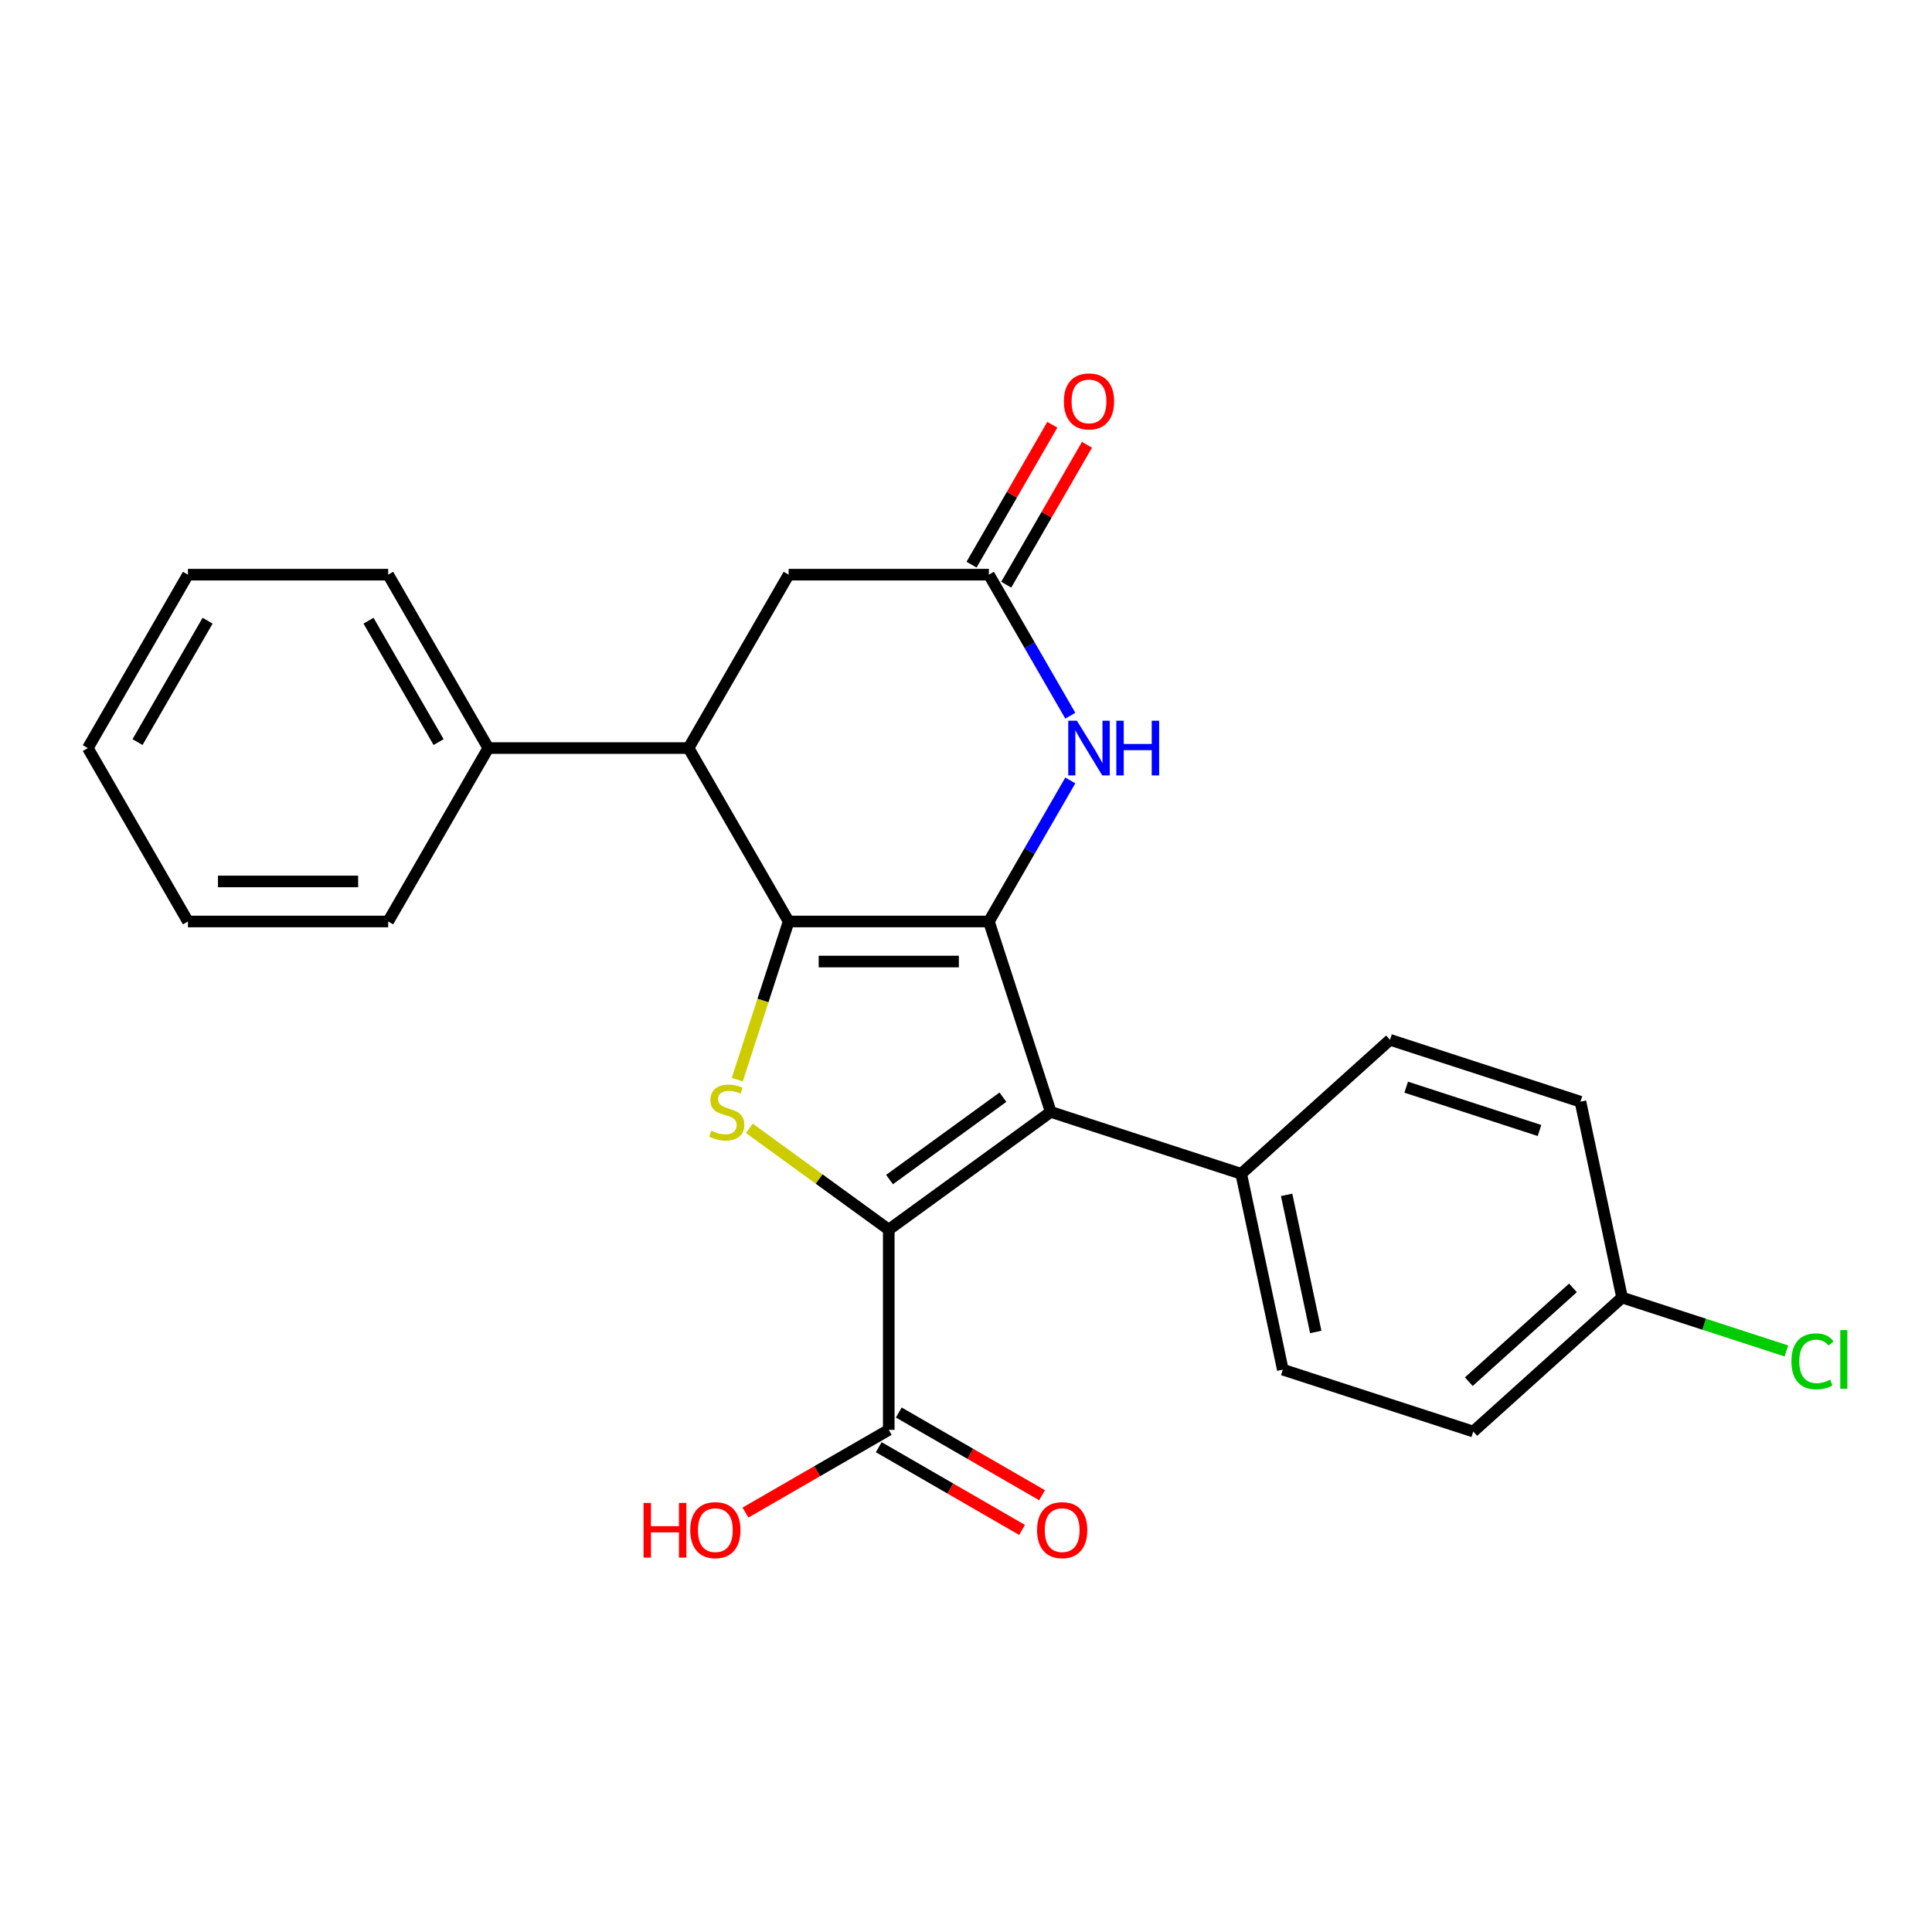 <?xml version='1.0' encoding='iso-8859-1'?>
<svg version='1.1' baseProfile='full'
              xmlns='http://www.w3.org/2000/svg'
                      xmlns:rdkit='http://www.rdkit.org/xml'
                      xmlns:xlink='http://www.w3.org/1999/xlink'
                  xml:space='preserve'
width='1000px' height='1000px' viewBox='0 0 1000 1000'>
<!-- END OF HEADER -->
<rect style='opacity:1.0;fill:#FFFFFF;stroke:none' width='1000' height='1000' x='0' y='0'> </rect>
<path class='bond-0' d='M 511.845,476.959 L 408.203,476.959' style='fill:none;fill-rule:evenodd;stroke:#000000;stroke-width:6px;stroke-linecap:butt;stroke-linejoin:miter;stroke-opacity:1' />
<path class='bond-0' d='M 496.298,497.688 L 423.749,497.688' style='fill:none;fill-rule:evenodd;stroke:#000000;stroke-width:6px;stroke-linecap:butt;stroke-linejoin:miter;stroke-opacity:1' />
<path class='bond-2' d='M 511.845,476.959 L 543.872,575.529' style='fill:none;fill-rule:evenodd;stroke:#000000;stroke-width:6px;stroke-linecap:butt;stroke-linejoin:miter;stroke-opacity:1' />
<path class='bond-4' d='M 511.845,476.959 L 532.92,440.456' style='fill:none;fill-rule:evenodd;stroke:#000000;stroke-width:6px;stroke-linecap:butt;stroke-linejoin:miter;stroke-opacity:1' />
<path class='bond-4' d='M 532.92,440.456 L 553.995,403.953' style='fill:none;fill-rule:evenodd;stroke:#0000FF;stroke-width:6px;stroke-linecap:butt;stroke-linejoin:miter;stroke-opacity:1' />
<path class='bond-3' d='M 408.203,476.959 L 394.904,517.888' style='fill:none;fill-rule:evenodd;stroke:#000000;stroke-width:6px;stroke-linecap:butt;stroke-linejoin:miter;stroke-opacity:1' />
<path class='bond-3' d='M 394.904,517.888 L 381.605,558.818' style='fill:none;fill-rule:evenodd;stroke:#CCCC00;stroke-width:6px;stroke-linecap:butt;stroke-linejoin:miter;stroke-opacity:1' />
<path class='bond-5' d='M 408.203,476.959 L 356.381,387.202' style='fill:none;fill-rule:evenodd;stroke:#000000;stroke-width:6px;stroke-linecap:butt;stroke-linejoin:miter;stroke-opacity:1' />
<path class='bond-1' d='M 460.024,636.448 L 543.872,575.529' style='fill:none;fill-rule:evenodd;stroke:#000000;stroke-width:6px;stroke-linecap:butt;stroke-linejoin:miter;stroke-opacity:1' />
<path class='bond-1' d='M 460.417,610.541 L 519.111,567.897' style='fill:none;fill-rule:evenodd;stroke:#000000;stroke-width:6px;stroke-linecap:butt;stroke-linejoin:miter;stroke-opacity:1' />
<path class='bond-7' d='M 460.024,636.448 L 460.024,740.09' style='fill:none;fill-rule:evenodd;stroke:#000000;stroke-width:6px;stroke-linecap:butt;stroke-linejoin:miter;stroke-opacity:1' />
<path class='bond-25' d='M 460.024,636.448 L 423.935,610.228' style='fill:none;fill-rule:evenodd;stroke:#000000;stroke-width:6px;stroke-linecap:butt;stroke-linejoin:miter;stroke-opacity:1' />
<path class='bond-25' d='M 423.935,610.228 L 387.846,584.008' style='fill:none;fill-rule:evenodd;stroke:#CCCC00;stroke-width:6px;stroke-linecap:butt;stroke-linejoin:miter;stroke-opacity:1' />
<path class='bond-8' d='M 543.872,575.529 L 642.442,607.556' style='fill:none;fill-rule:evenodd;stroke:#000000;stroke-width:6px;stroke-linecap:butt;stroke-linejoin:miter;stroke-opacity:1' />
<path class='bond-6' d='M 553.995,370.451 L 532.92,333.948' style='fill:none;fill-rule:evenodd;stroke:#0000FF;stroke-width:6px;stroke-linecap:butt;stroke-linejoin:miter;stroke-opacity:1' />
<path class='bond-6' d='M 532.92,333.948 L 511.845,297.445' style='fill:none;fill-rule:evenodd;stroke:#000000;stroke-width:6px;stroke-linecap:butt;stroke-linejoin:miter;stroke-opacity:1' />
<path class='bond-10' d='M 356.381,387.202 L 252.739,387.202' style='fill:none;fill-rule:evenodd;stroke:#000000;stroke-width:6px;stroke-linecap:butt;stroke-linejoin:miter;stroke-opacity:1' />
<path class='bond-26' d='M 356.381,387.202 L 408.203,297.445' style='fill:none;fill-rule:evenodd;stroke:#000000;stroke-width:6px;stroke-linecap:butt;stroke-linejoin:miter;stroke-opacity:1' />
<path class='bond-9' d='M 511.845,297.445 L 408.203,297.445' style='fill:none;fill-rule:evenodd;stroke:#000000;stroke-width:6px;stroke-linecap:butt;stroke-linejoin:miter;stroke-opacity:1' />
<path class='bond-11' d='M 520.82,302.628 L 541.722,266.425' style='fill:none;fill-rule:evenodd;stroke:#000000;stroke-width:6px;stroke-linecap:butt;stroke-linejoin:miter;stroke-opacity:1' />
<path class='bond-11' d='M 541.722,266.425 L 562.624,230.222' style='fill:none;fill-rule:evenodd;stroke:#FF0000;stroke-width:6px;stroke-linecap:butt;stroke-linejoin:miter;stroke-opacity:1' />
<path class='bond-11' d='M 502.869,292.263 L 523.771,256.06' style='fill:none;fill-rule:evenodd;stroke:#000000;stroke-width:6px;stroke-linecap:butt;stroke-linejoin:miter;stroke-opacity:1' />
<path class='bond-11' d='M 523.771,256.06 L 544.673,219.857' style='fill:none;fill-rule:evenodd;stroke:#FF0000;stroke-width:6px;stroke-linecap:butt;stroke-linejoin:miter;stroke-opacity:1' />
<path class='bond-12' d='M 454.842,749.066 L 491.924,770.476' style='fill:none;fill-rule:evenodd;stroke:#000000;stroke-width:6px;stroke-linecap:butt;stroke-linejoin:miter;stroke-opacity:1' />
<path class='bond-12' d='M 491.924,770.476 L 529.007,791.886' style='fill:none;fill-rule:evenodd;stroke:#FF0000;stroke-width:6px;stroke-linecap:butt;stroke-linejoin:miter;stroke-opacity:1' />
<path class='bond-12' d='M 465.206,731.115 L 502.289,752.525' style='fill:none;fill-rule:evenodd;stroke:#000000;stroke-width:6px;stroke-linecap:butt;stroke-linejoin:miter;stroke-opacity:1' />
<path class='bond-12' d='M 502.289,752.525 L 539.372,773.934' style='fill:none;fill-rule:evenodd;stroke:#FF0000;stroke-width:6px;stroke-linecap:butt;stroke-linejoin:miter;stroke-opacity:1' />
<path class='bond-15' d='M 460.024,740.09 L 422.941,761.5' style='fill:none;fill-rule:evenodd;stroke:#000000;stroke-width:6px;stroke-linecap:butt;stroke-linejoin:miter;stroke-opacity:1' />
<path class='bond-15' d='M 422.941,761.5 L 385.858,782.91' style='fill:none;fill-rule:evenodd;stroke:#FF0000;stroke-width:6px;stroke-linecap:butt;stroke-linejoin:miter;stroke-opacity:1' />
<path class='bond-13' d='M 642.442,607.556 L 663.99,708.933' style='fill:none;fill-rule:evenodd;stroke:#000000;stroke-width:6px;stroke-linecap:butt;stroke-linejoin:miter;stroke-opacity:1' />
<path class='bond-13' d='M 665.949,618.453 L 681.033,689.417' style='fill:none;fill-rule:evenodd;stroke:#000000;stroke-width:6px;stroke-linecap:butt;stroke-linejoin:miter;stroke-opacity:1' />
<path class='bond-14' d='M 642.442,607.556 L 719.463,538.206' style='fill:none;fill-rule:evenodd;stroke:#000000;stroke-width:6px;stroke-linecap:butt;stroke-linejoin:miter;stroke-opacity:1' />
<path class='bond-20' d='M 252.739,387.202 L 200.918,297.445' style='fill:none;fill-rule:evenodd;stroke:#000000;stroke-width:6px;stroke-linecap:butt;stroke-linejoin:miter;stroke-opacity:1' />
<path class='bond-20' d='M 227.015,384.103 L 190.74,321.273' style='fill:none;fill-rule:evenodd;stroke:#000000;stroke-width:6px;stroke-linecap:butt;stroke-linejoin:miter;stroke-opacity:1' />
<path class='bond-21' d='M 252.739,387.202 L 200.918,476.959' style='fill:none;fill-rule:evenodd;stroke:#000000;stroke-width:6px;stroke-linecap:butt;stroke-linejoin:miter;stroke-opacity:1' />
<path class='bond-17' d='M 663.99,708.933 L 762.56,740.961' style='fill:none;fill-rule:evenodd;stroke:#000000;stroke-width:6px;stroke-linecap:butt;stroke-linejoin:miter;stroke-opacity:1' />
<path class='bond-18' d='M 719.463,538.206 L 818.033,570.233' style='fill:none;fill-rule:evenodd;stroke:#000000;stroke-width:6px;stroke-linecap:butt;stroke-linejoin:miter;stroke-opacity:1' />
<path class='bond-18' d='M 727.843,562.724 L 796.842,585.143' style='fill:none;fill-rule:evenodd;stroke:#000000;stroke-width:6px;stroke-linecap:butt;stroke-linejoin:miter;stroke-opacity:1' />
<path class='bond-16' d='M 839.581,671.61 L 818.033,570.233' style='fill:none;fill-rule:evenodd;stroke:#000000;stroke-width:6px;stroke-linecap:butt;stroke-linejoin:miter;stroke-opacity:1' />
<path class='bond-19' d='M 839.581,671.61 L 882.11,685.429' style='fill:none;fill-rule:evenodd;stroke:#000000;stroke-width:6px;stroke-linecap:butt;stroke-linejoin:miter;stroke-opacity:1' />
<path class='bond-19' d='M 882.11,685.429 L 924.64,699.248' style='fill:none;fill-rule:evenodd;stroke:#00CC00;stroke-width:6px;stroke-linecap:butt;stroke-linejoin:miter;stroke-opacity:1' />
<path class='bond-27' d='M 839.581,671.61 L 762.56,740.961' style='fill:none;fill-rule:evenodd;stroke:#000000;stroke-width:6px;stroke-linecap:butt;stroke-linejoin:miter;stroke-opacity:1' />
<path class='bond-27' d='M 814.158,666.609 L 760.243,715.154' style='fill:none;fill-rule:evenodd;stroke:#000000;stroke-width:6px;stroke-linecap:butt;stroke-linejoin:miter;stroke-opacity:1' />
<path class='bond-22' d='M 200.918,297.445 L 97.276,297.445' style='fill:none;fill-rule:evenodd;stroke:#000000;stroke-width:6px;stroke-linecap:butt;stroke-linejoin:miter;stroke-opacity:1' />
<path class='bond-23' d='M 200.918,476.959 L 97.276,476.959' style='fill:none;fill-rule:evenodd;stroke:#000000;stroke-width:6px;stroke-linecap:butt;stroke-linejoin:miter;stroke-opacity:1' />
<path class='bond-23' d='M 185.372,456.231 L 112.822,456.231' style='fill:none;fill-rule:evenodd;stroke:#000000;stroke-width:6px;stroke-linecap:butt;stroke-linejoin:miter;stroke-opacity:1' />
<path class='bond-28' d='M 97.276,297.445 L 45.455,387.202' style='fill:none;fill-rule:evenodd;stroke:#000000;stroke-width:6px;stroke-linecap:butt;stroke-linejoin:miter;stroke-opacity:1' />
<path class='bond-28' d='M 107.454,321.273 L 71.179,384.103' style='fill:none;fill-rule:evenodd;stroke:#000000;stroke-width:6px;stroke-linecap:butt;stroke-linejoin:miter;stroke-opacity:1' />
<path class='bond-24' d='M 97.276,476.959 L 45.455,387.202' style='fill:none;fill-rule:evenodd;stroke:#000000;stroke-width:6px;stroke-linecap:butt;stroke-linejoin:miter;stroke-opacity:1' />
<path  class='atom-4' d='M 368.175 585.249
Q 368.495 585.369, 369.815 585.929
Q 371.135 586.489, 372.575 586.849
Q 374.055 587.169, 375.495 587.169
Q 378.175 587.169, 379.735 585.889
Q 381.295 584.569, 381.295 582.289
Q 381.295 580.729, 380.495 579.769
Q 379.735 578.809, 378.535 578.289
Q 377.335 577.769, 375.335 577.169
Q 372.815 576.409, 371.295 575.689
Q 369.815 574.969, 368.735 573.449
Q 367.695 571.929, 367.695 569.369
Q 367.695 565.809, 370.095 563.609
Q 372.535 561.409, 377.335 561.409
Q 380.615 561.409, 384.335 562.969
L 383.415 566.049
Q 380.015 564.649, 377.455 564.649
Q 374.695 564.649, 373.175 565.809
Q 371.655 566.929, 371.695 568.889
Q 371.695 570.409, 372.455 571.329
Q 373.255 572.249, 374.375 572.769
Q 375.535 573.289, 377.455 573.889
Q 380.015 574.689, 381.535 575.489
Q 383.055 576.289, 384.135 577.929
Q 385.255 579.529, 385.255 582.289
Q 385.255 586.209, 382.615 588.329
Q 380.015 590.409, 375.655 590.409
Q 373.135 590.409, 371.215 589.849
Q 369.335 589.329, 367.095 588.409
L 368.175 585.249
' fill='#CCCC00'/>
<path  class='atom-5' d='M 557.406 373.042
L 566.686 388.042
Q 567.606 389.522, 569.086 392.202
Q 570.566 394.882, 570.646 395.042
L 570.646 373.042
L 574.406 373.042
L 574.406 401.362
L 570.526 401.362
L 560.566 384.962
Q 559.406 383.042, 558.166 380.842
Q 556.966 378.642, 556.606 377.962
L 556.606 401.362
L 552.926 401.362
L 552.926 373.042
L 557.406 373.042
' fill='#0000FF'/>
<path  class='atom-5' d='M 577.806 373.042
L 581.646 373.042
L 581.646 385.082
L 596.126 385.082
L 596.126 373.042
L 599.966 373.042
L 599.966 401.362
L 596.126 401.362
L 596.126 388.282
L 581.646 388.282
L 581.646 401.362
L 577.806 401.362
L 577.806 373.042
' fill='#0000FF'/>
<path  class='atom-12' d='M 550.666 207.769
Q 550.666 200.969, 554.026 197.169
Q 557.386 193.369, 563.666 193.369
Q 569.946 193.369, 573.306 197.169
Q 576.666 200.969, 576.666 207.769
Q 576.666 214.649, 573.266 218.569
Q 569.866 222.449, 563.666 222.449
Q 557.426 222.449, 554.026 218.569
Q 550.666 214.689, 550.666 207.769
M 563.666 219.249
Q 567.986 219.249, 570.306 216.369
Q 572.666 213.449, 572.666 207.769
Q 572.666 202.209, 570.306 199.409
Q 567.986 196.569, 563.666 196.569
Q 559.346 196.569, 556.986 199.369
Q 554.666 202.169, 554.666 207.769
Q 554.666 213.489, 556.986 216.369
Q 559.346 219.249, 563.666 219.249
' fill='#FF0000'/>
<path  class='atom-13' d='M 536.781 791.992
Q 536.781 785.192, 540.141 781.392
Q 543.501 777.592, 549.781 777.592
Q 556.061 777.592, 559.421 781.392
Q 562.781 785.192, 562.781 791.992
Q 562.781 798.872, 559.381 802.792
Q 555.981 806.672, 549.781 806.672
Q 543.541 806.672, 540.141 802.792
Q 536.781 798.912, 536.781 791.992
M 549.781 803.472
Q 554.101 803.472, 556.421 800.592
Q 558.781 797.672, 558.781 791.992
Q 558.781 786.432, 556.421 783.632
Q 554.101 780.792, 549.781 780.792
Q 545.461 780.792, 543.101 783.592
Q 540.781 786.392, 540.781 791.992
Q 540.781 797.712, 543.101 800.592
Q 545.461 803.472, 549.781 803.472
' fill='#FF0000'/>
<path  class='atom-16' d='M 333.107 777.912
L 336.947 777.912
L 336.947 789.952
L 351.427 789.952
L 351.427 777.912
L 355.267 777.912
L 355.267 806.232
L 351.427 806.232
L 351.427 793.152
L 336.947 793.152
L 336.947 806.232
L 333.107 806.232
L 333.107 777.912
' fill='#FF0000'/>
<path  class='atom-16' d='M 357.267 791.992
Q 357.267 785.192, 360.627 781.392
Q 363.987 777.592, 370.267 777.592
Q 376.547 777.592, 379.907 781.392
Q 383.267 785.192, 383.267 791.992
Q 383.267 798.872, 379.867 802.792
Q 376.467 806.672, 370.267 806.672
Q 364.027 806.672, 360.627 802.792
Q 357.267 798.912, 357.267 791.992
M 370.267 803.472
Q 374.587 803.472, 376.907 800.592
Q 379.267 797.672, 379.267 791.992
Q 379.267 786.432, 376.907 783.632
Q 374.587 780.792, 370.267 780.792
Q 365.947 780.792, 363.587 783.592
Q 361.267 786.392, 361.267 791.992
Q 361.267 797.712, 363.587 800.592
Q 365.947 803.472, 370.267 803.472
' fill='#FF0000'/>
<path  class='atom-20' d='M 927.231 704.618
Q 927.231 697.578, 930.511 693.898
Q 933.831 690.178, 940.111 690.178
Q 945.951 690.178, 949.071 694.298
L 946.431 696.458
Q 944.151 693.458, 940.111 693.458
Q 935.831 693.458, 933.551 696.338
Q 931.311 699.178, 931.311 704.618
Q 931.311 710.218, 933.631 713.098
Q 935.991 715.978, 940.551 715.978
Q 943.671 715.978, 947.311 714.098
L 948.431 717.098
Q 946.951 718.058, 944.711 718.618
Q 942.471 719.178, 939.991 719.178
Q 933.831 719.178, 930.511 715.418
Q 927.231 711.658, 927.231 704.618
' fill='#00CC00'/>
<path  class='atom-20' d='M 952.511 688.458
L 956.191 688.458
L 956.191 718.818
L 952.511 718.818
L 952.511 688.458
' fill='#00CC00'/>
</svg>
